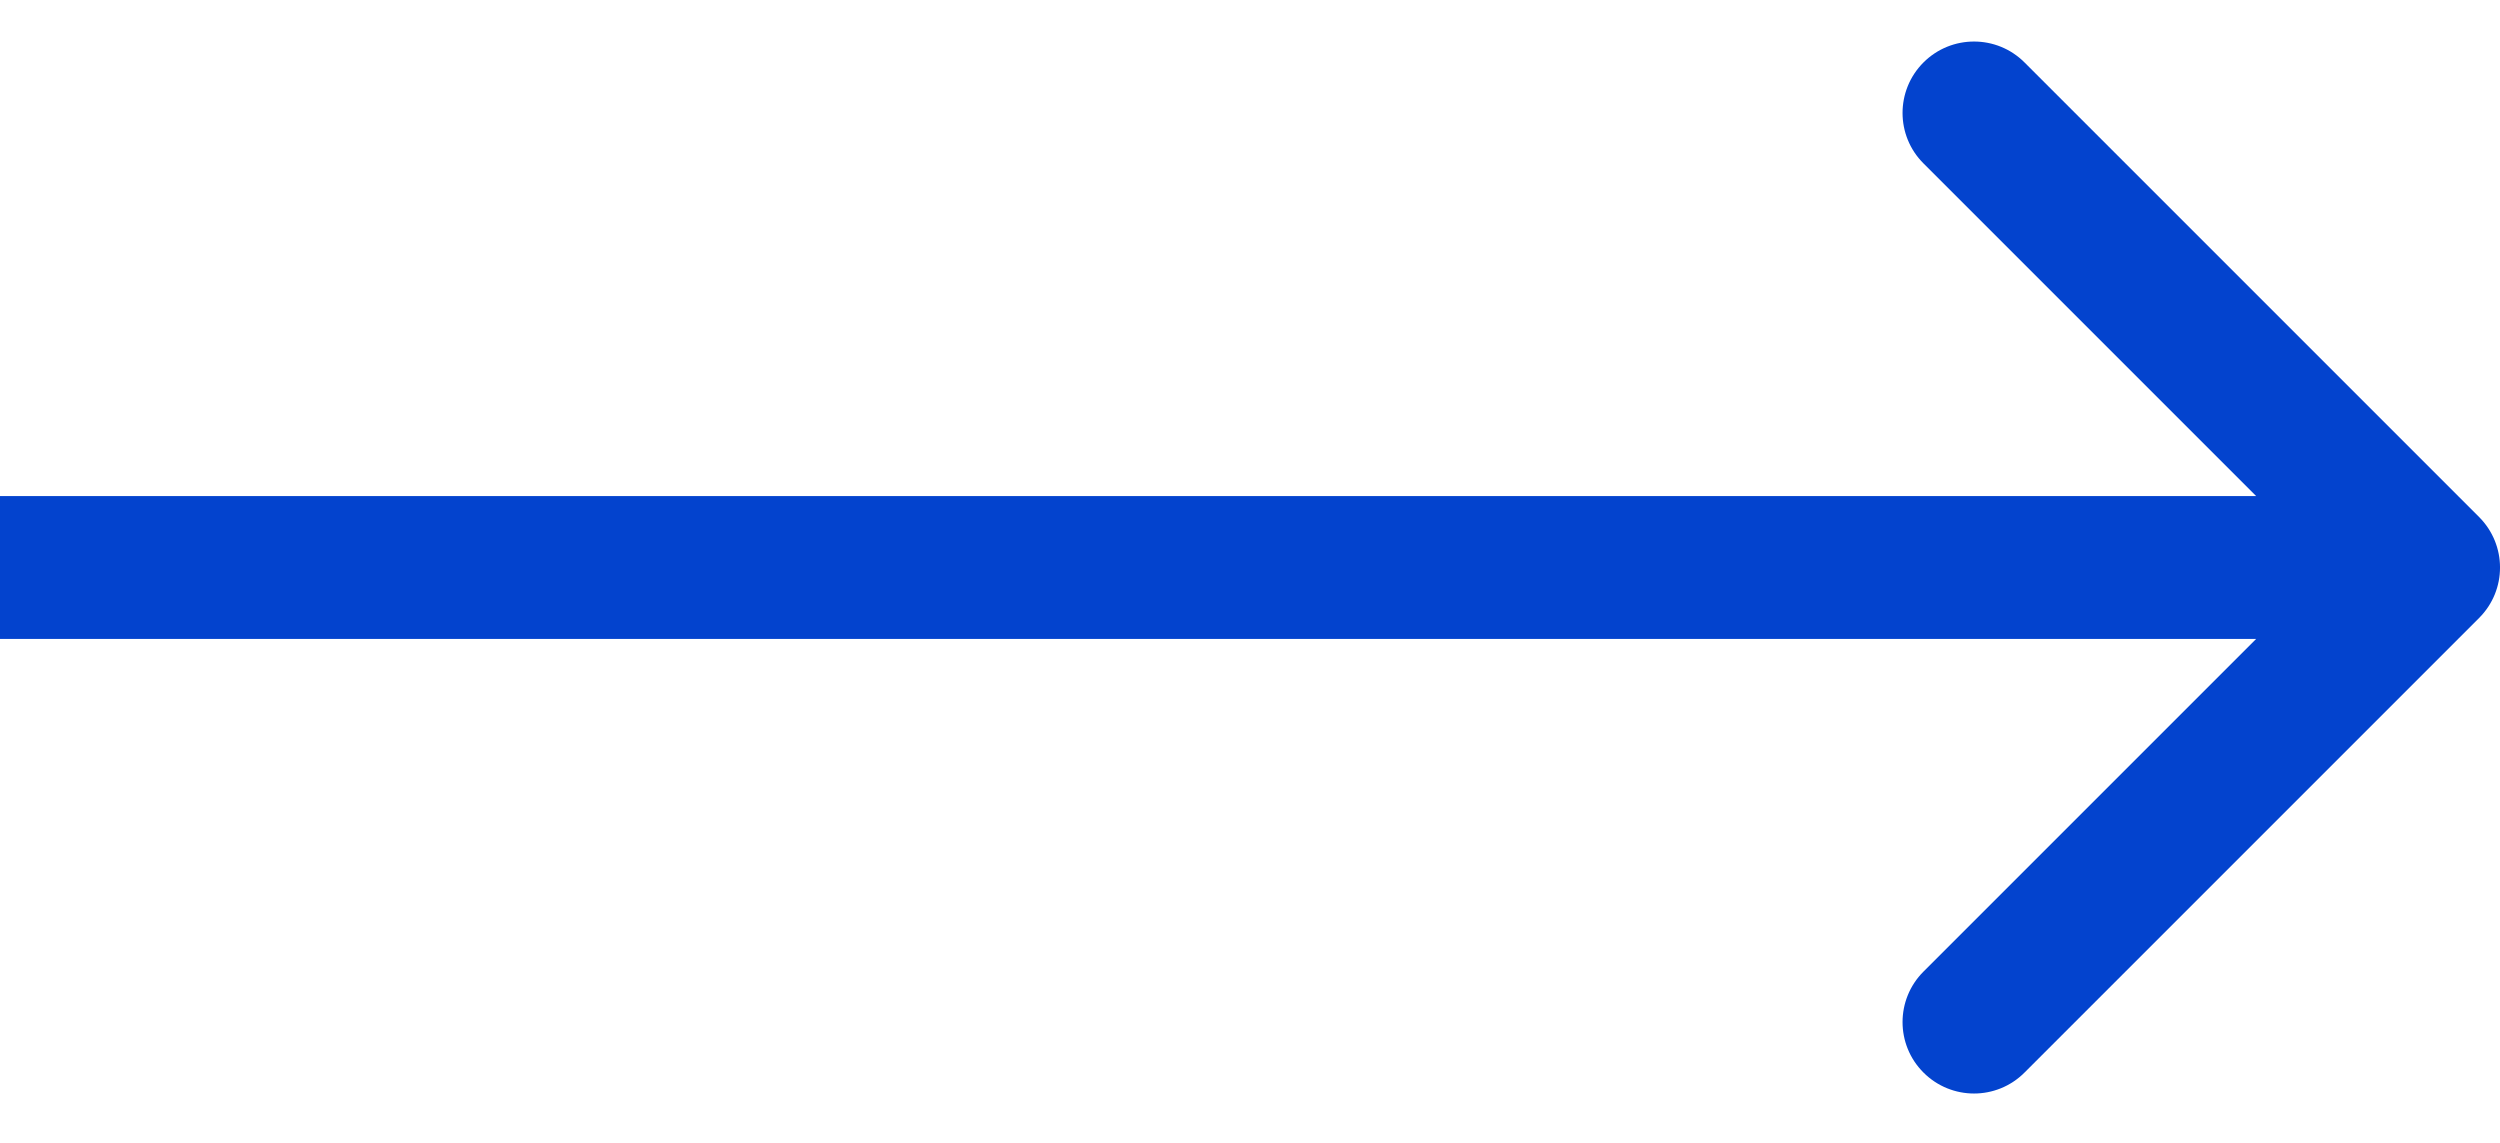 <?xml version="1.0" encoding="UTF-8"?>
<svg xmlns="http://www.w3.org/2000/svg" width="35" height="16" viewBox="0 0 35 16" fill="none">
  <path d="M34.707 8.652C35.098 8.262 35.098 7.629 34.707 7.238L28.343 0.874C27.953 0.484 27.32 0.484 26.929 0.874C26.538 1.265 26.538 1.898 26.929 2.288L32.586 7.945L26.929 13.602C26.538 13.993 26.538 14.626 26.929 15.016C27.32 15.407 27.953 15.407 28.343 15.016L34.707 8.652ZM8.74228e-08 8.945L34 8.945L34 6.945L-8.74228e-08 6.945L8.74228e-08 8.945Z" fill="#0343CE"></path>
</svg>
